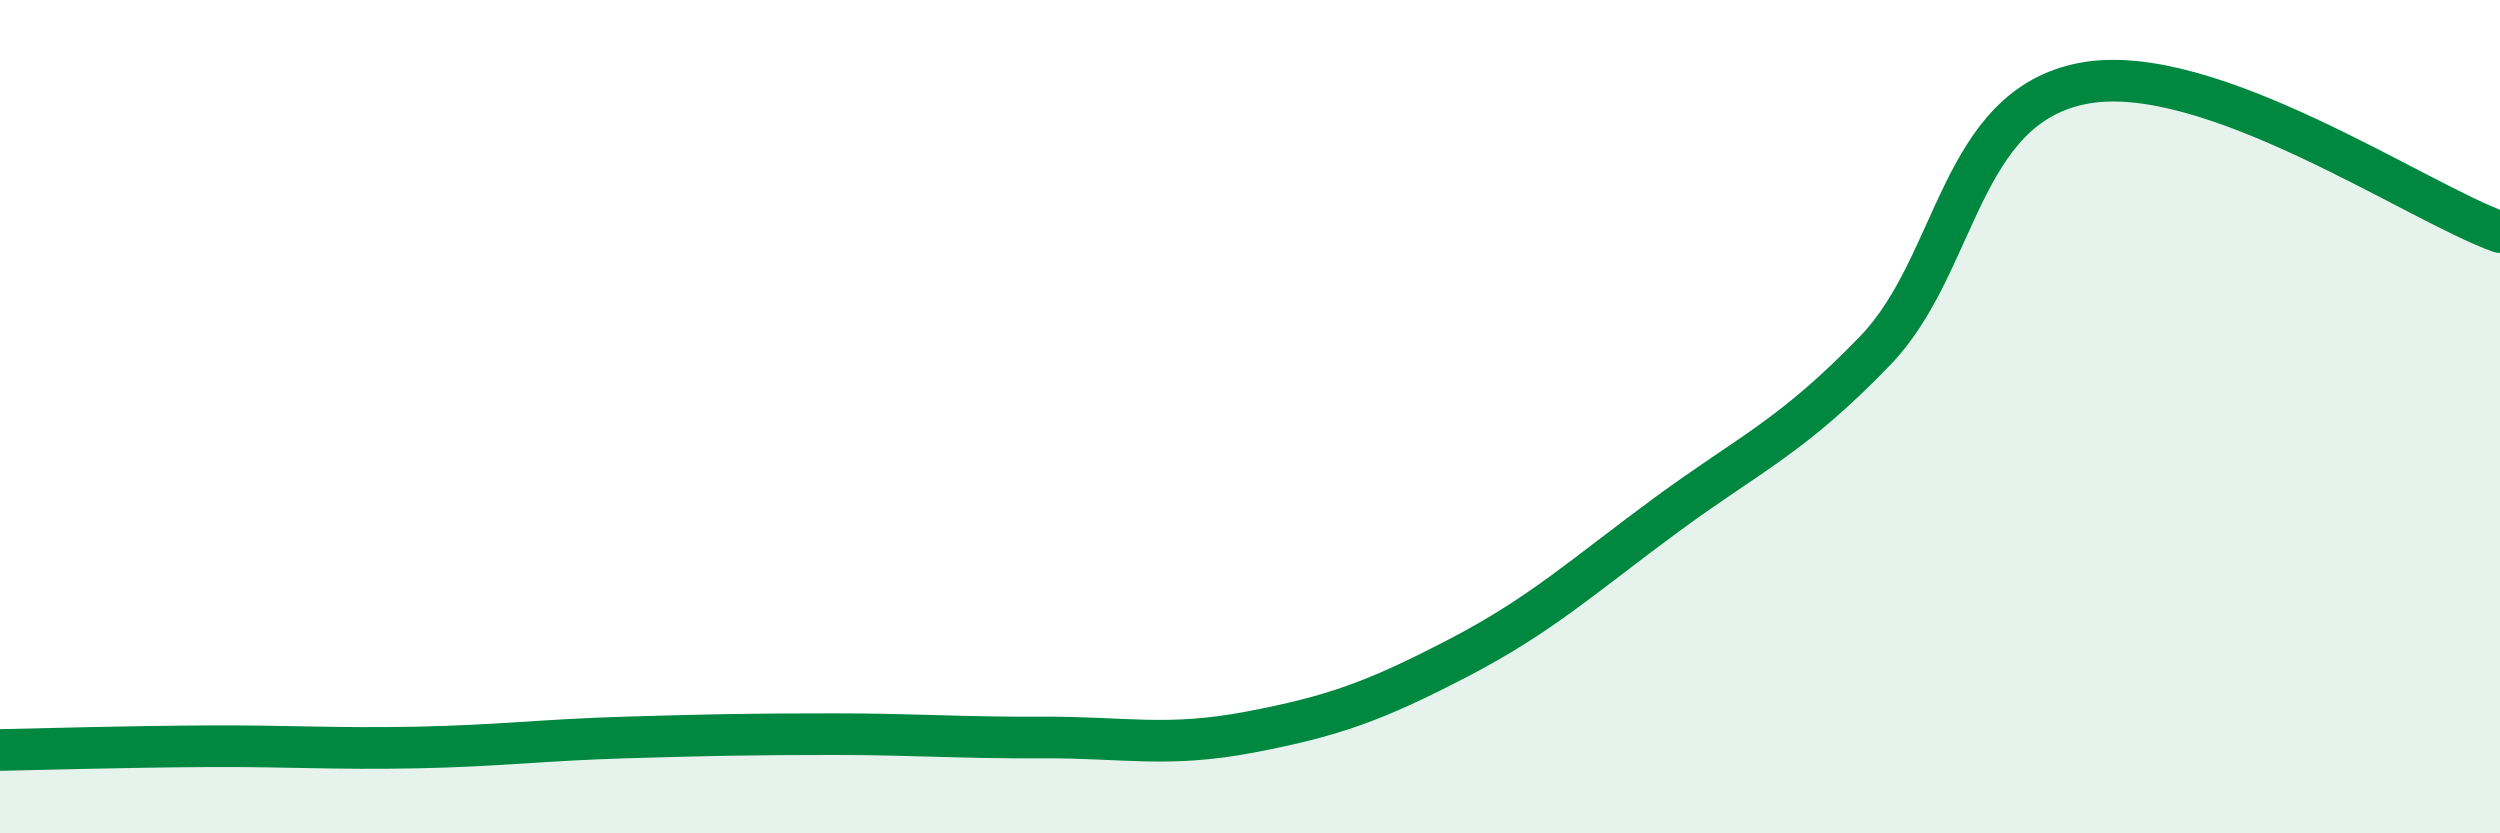 
    <svg width="60" height="20" viewBox="0 0 60 20" xmlns="http://www.w3.org/2000/svg">
      <path
        d="M 0,18 C 1,17.98 3,17.92 5,17.91 C 7,17.9 8,17.98 10,17.94 C 12,17.9 13,17.76 15,17.7 C 17,17.64 18,17.62 20,17.62 C 22,17.62 23,17.71 25,17.7 C 27,17.69 28,17.95 30,17.57 C 32,17.19 33,16.83 35,15.79 C 37,14.75 38,13.82 40,12.35 C 42,10.88 43,10.49 45,8.42 C 47,6.35 47,2.57 50,2 C 53,1.43 58,4.86 60,5.57L60 20L0 20Z"
        fill="#008740"
        opacity="0.1"
        stroke-linecap="round"
        stroke-linejoin="round"
      />
      <path
        d="M 0,18 C 1,17.98 3,17.92 5,17.91 C 7,17.9 8,17.98 10,17.94 C 12,17.9 13,17.76 15,17.7 C 17,17.64 18,17.62 20,17.62 C 22,17.62 23,17.71 25,17.7 C 27,17.69 28,17.95 30,17.57 C 32,17.19 33,16.83 35,15.79 C 37,14.75 38,13.82 40,12.35 C 42,10.88 43,10.49 45,8.42 C 47,6.35 47,2.57 50,2 C 53,1.43 58,4.86 60,5.57"
        stroke="#008740"
        stroke-width="1"
        fill="none"
        stroke-linecap="round"
        stroke-linejoin="round"
      />
    </svg>
  